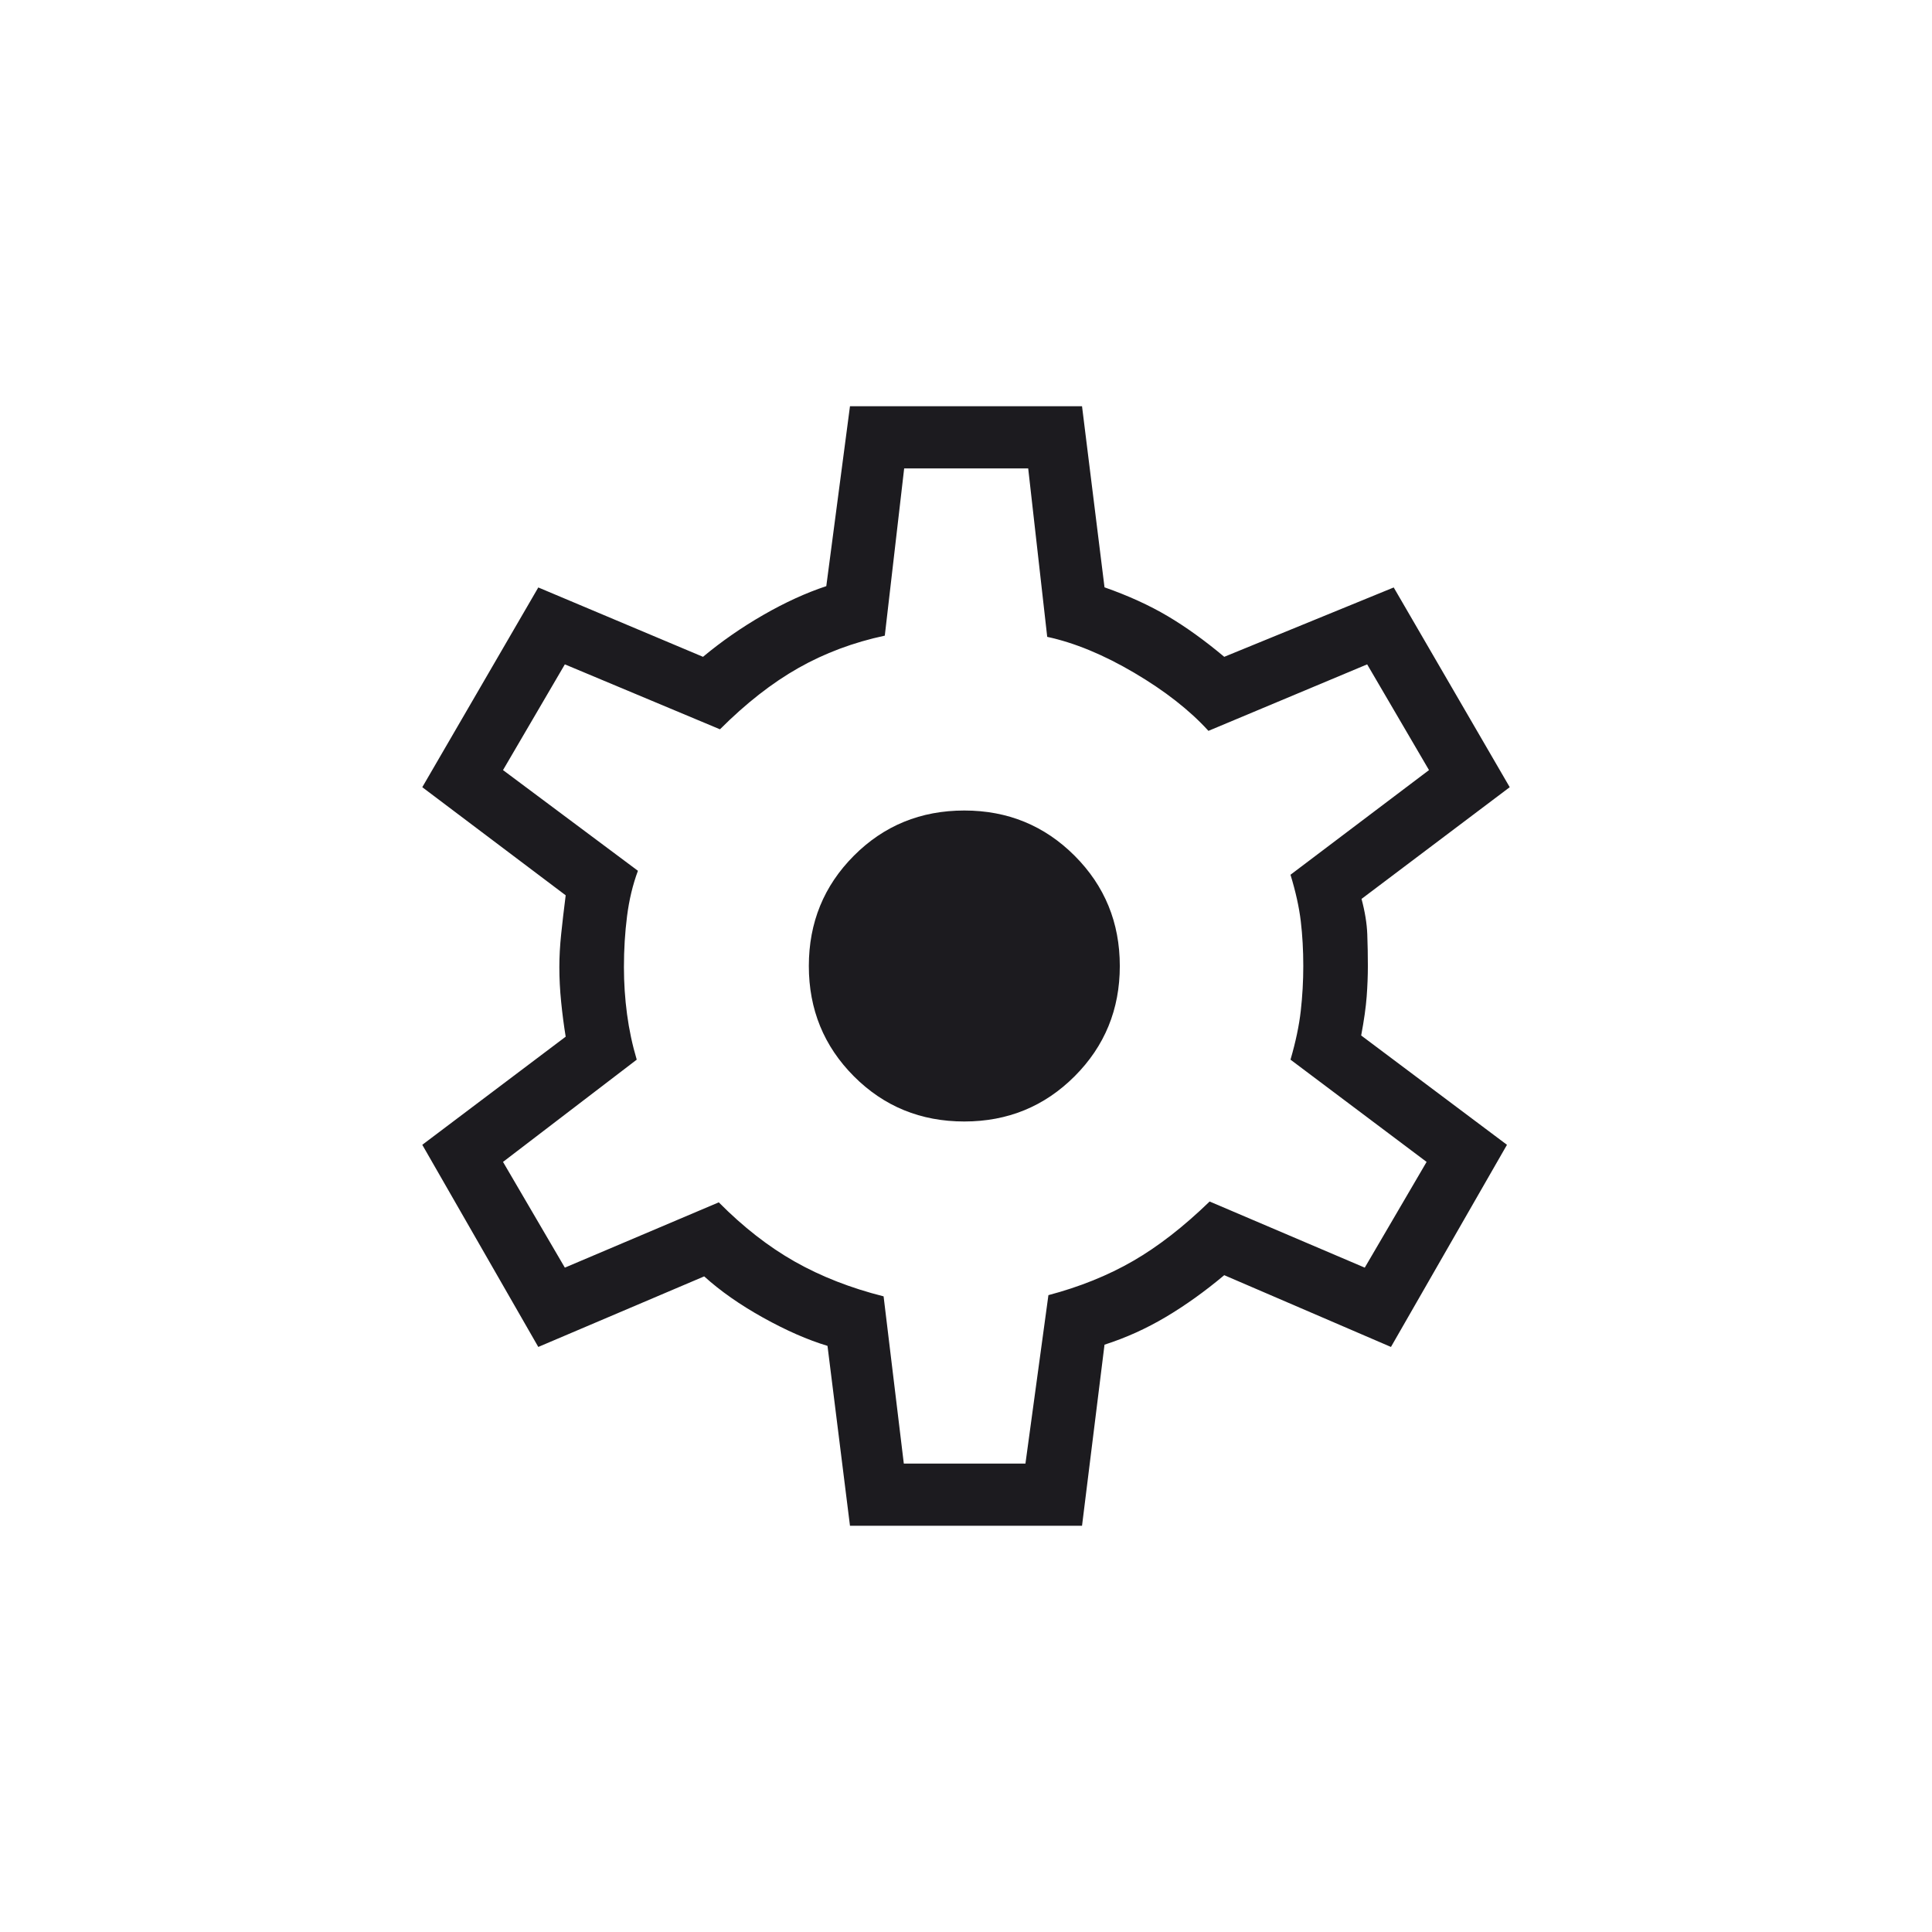 <svg width="164" height="164" viewBox="0 0 164 164" fill="none" xmlns="http://www.w3.org/2000/svg">
<mask id="mask0_603_4622" style="mask-type:alpha" maskUnits="userSpaceOnUse" x="18" y="18" width="128" height="128">
<rect x="18.647" y="18.647" width="126.707" height="126.707" fill="#D9D9D9"/>
</mask>
<g mask="url(#mask0_603_4622)">
<path d="M72.151 129.515L70.243 114.246C68.558 113.738 66.736 112.939 64.776 111.849C62.817 110.759 61.15 109.592 59.776 108.347L45.694 114.337L35.846 97.178L48.019 88C47.864 87.046 47.735 86.063 47.634 85.052C47.532 84.04 47.481 83.056 47.481 82.102C47.481 81.215 47.532 80.282 47.634 79.305C47.735 78.326 47.864 77.225 48.019 76L35.846 66.822L45.694 49.867L59.675 55.755C61.252 54.442 62.957 53.257 64.792 52.202C66.626 51.146 68.409 50.33 70.141 49.755L72.151 34.485H91.849L93.758 49.856C95.781 50.567 97.57 51.383 99.123 52.303C100.676 53.224 102.275 54.374 103.921 55.755L118.307 49.867L128.155 66.822L115.575 76.305C115.866 77.394 116.029 78.394 116.063 79.305C116.097 80.215 116.113 81.113 116.113 82C116.113 82.819 116.08 83.684 116.012 84.594C115.944 85.504 115.788 86.606 115.545 87.898L127.921 97.178L118.073 114.337L103.921 108.245C102.275 109.626 100.62 110.81 98.955 111.798C97.29 112.787 95.558 113.568 93.758 114.144L91.849 129.515H72.151ZM76.721 124.236H87.046L88.996 109.94C91.656 109.236 94.05 108.27 96.178 107.042C98.308 105.813 100.475 104.13 102.681 101.991L115.849 107.605L121.099 98.63L109.545 89.95C109.984 88.447 110.276 87.064 110.418 85.802C110.56 84.54 110.631 83.272 110.631 82C110.631 80.66 110.56 79.392 110.418 78.198C110.276 77.003 109.984 75.689 109.545 74.254L121.302 65.37L116.053 56.395L102.58 62.04C100.983 60.287 98.883 58.644 96.28 57.11C93.678 55.577 91.216 54.56 88.894 54.06L87.28 39.764H76.751L75.107 53.958C72.447 54.527 70.001 55.442 67.771 56.705C65.541 57.967 63.323 59.701 61.116 61.908L47.948 56.395L42.699 65.37L54.151 73.918C53.711 75.103 53.403 76.389 53.227 77.776C53.051 79.164 52.963 80.606 52.963 82.102C52.963 83.442 53.051 84.772 53.227 86.092C53.403 87.411 53.677 88.697 54.05 89.95L42.699 98.63L47.948 107.605L61.014 102.062C63.086 104.153 65.236 105.831 67.466 107.093C69.697 108.355 72.21 109.338 75.005 110.042L76.721 124.236ZM81.858 95.199C85.54 95.199 88.661 93.919 91.22 91.361C93.777 88.803 95.056 85.682 95.056 82C95.056 78.318 93.777 75.197 91.22 72.64C88.661 70.081 85.54 68.801 81.858 68.801C78.156 68.801 75.031 70.081 72.481 72.64C69.933 75.197 68.659 78.318 68.659 82C68.659 85.682 69.933 88.803 72.481 91.361C75.031 93.919 78.156 95.199 81.858 95.199Z" fill="#1C1B1F"/>
</g>
</svg>

